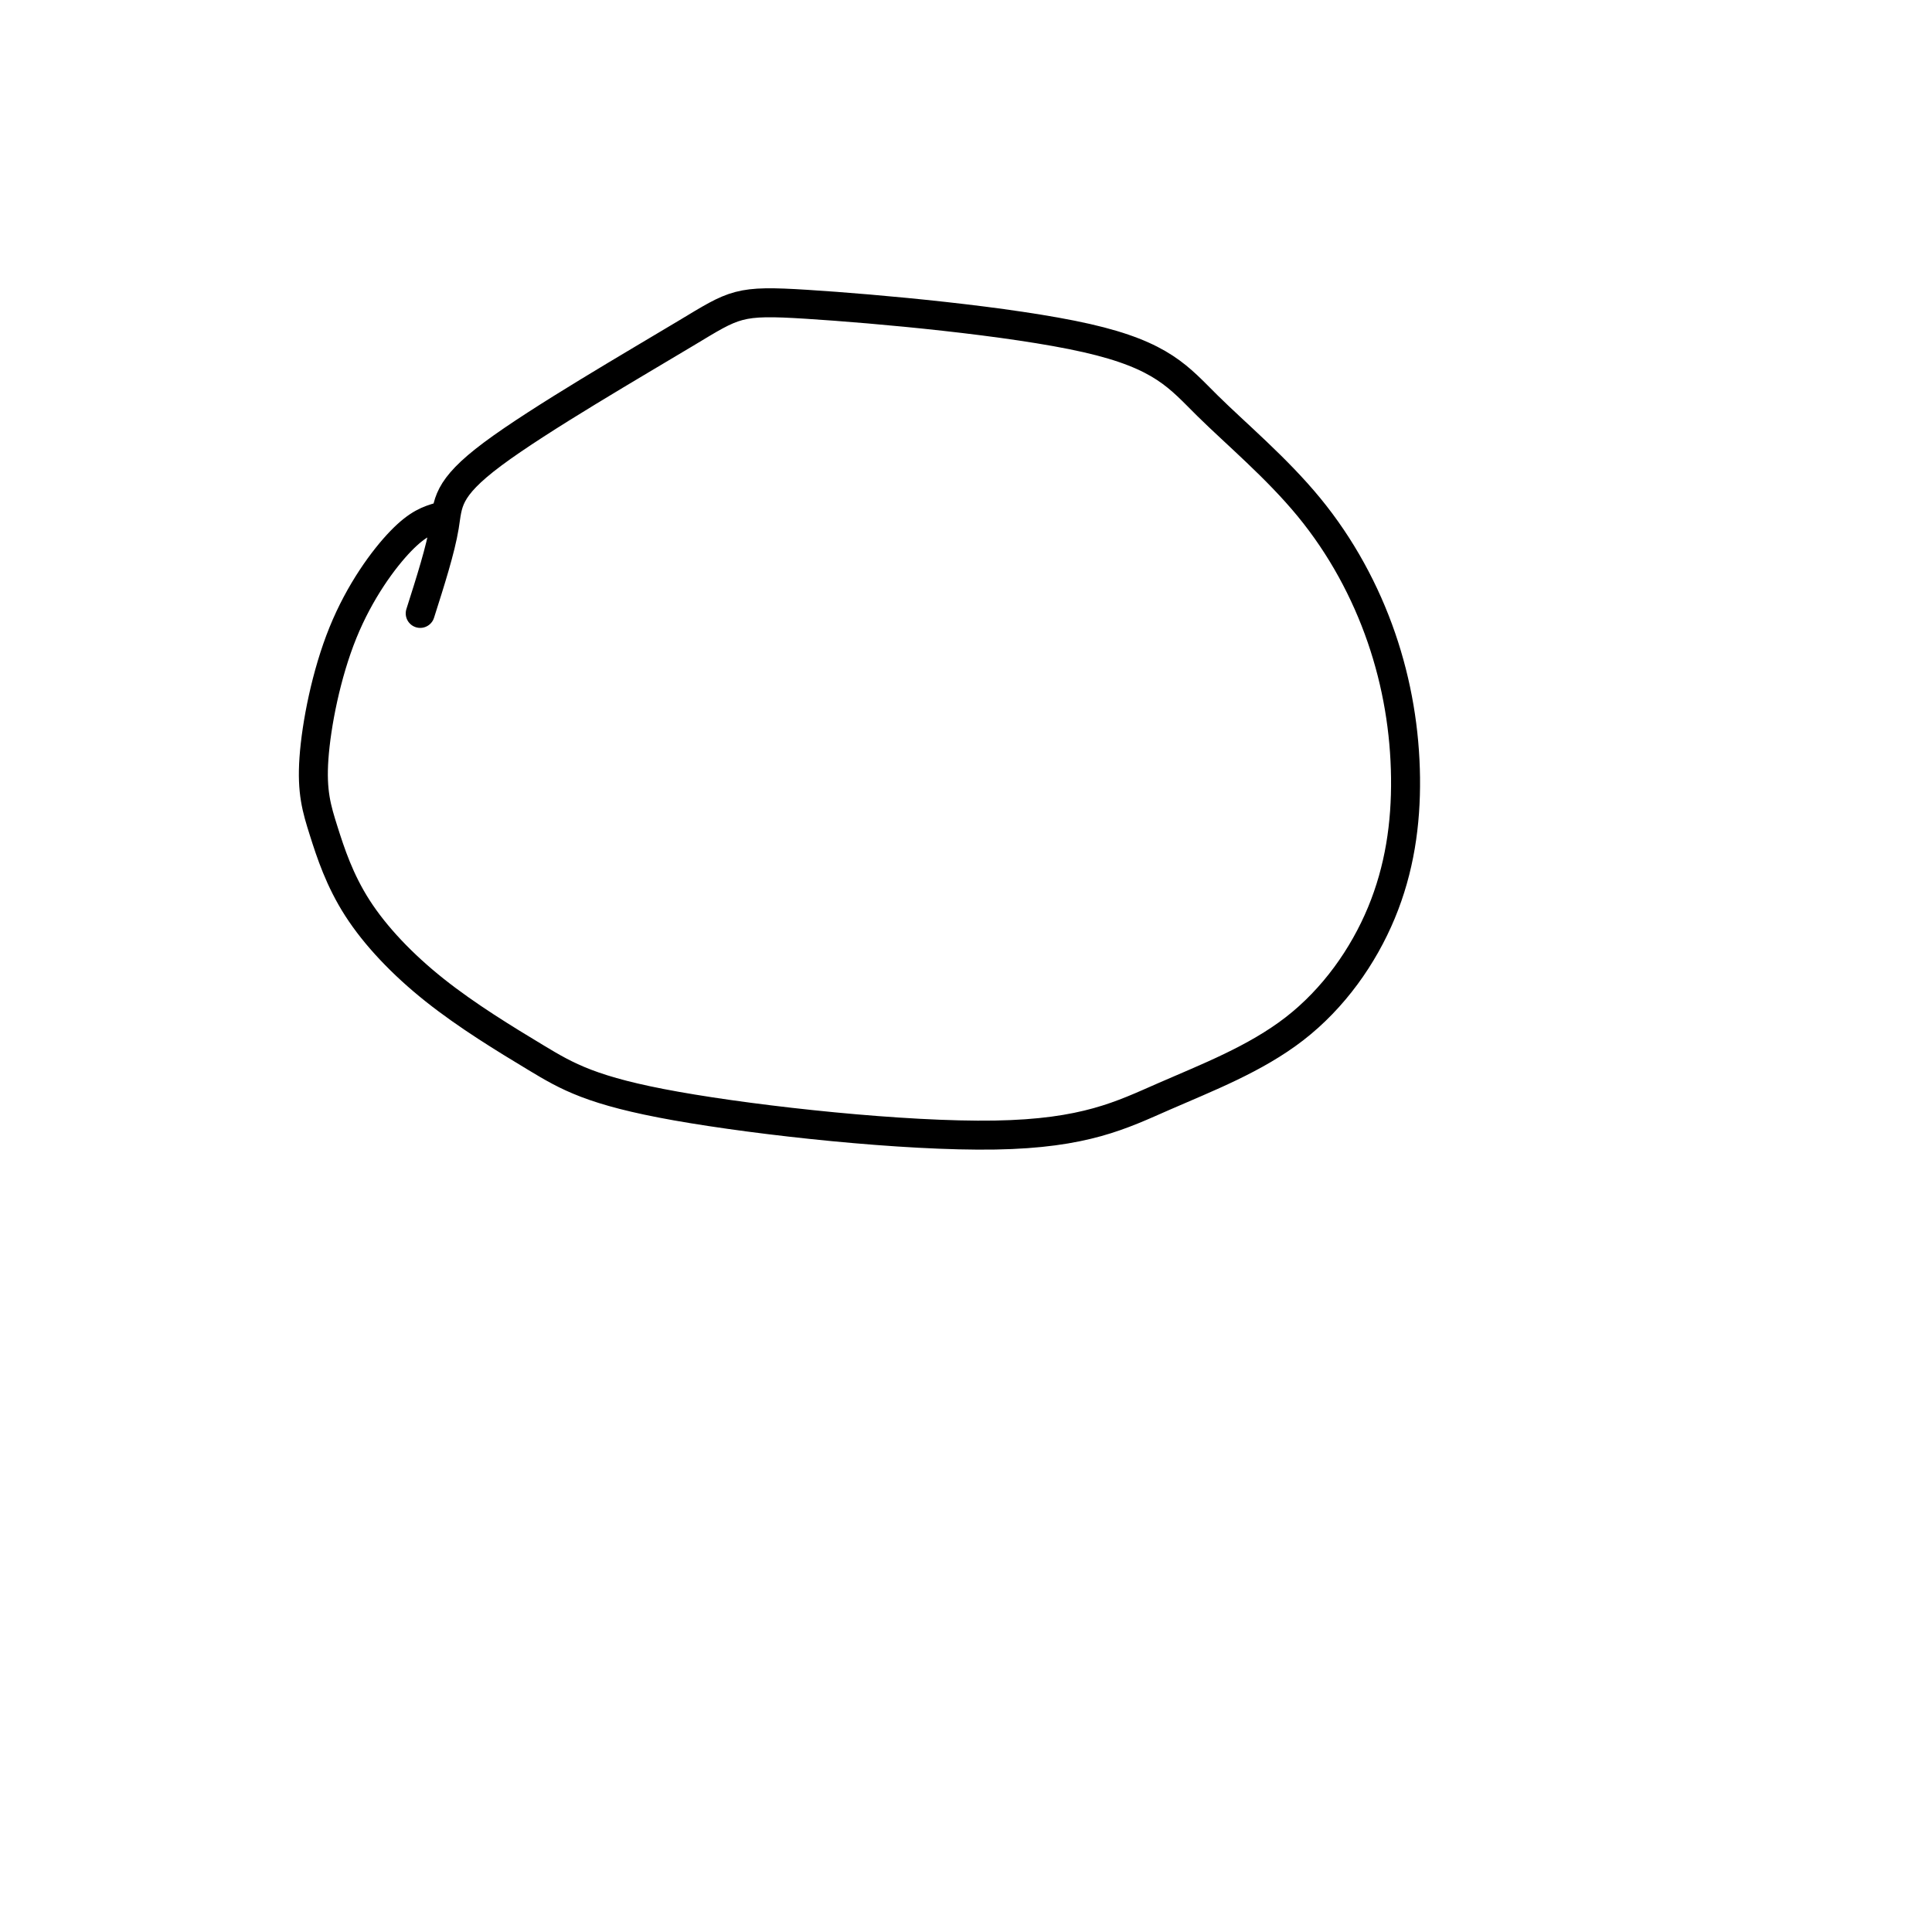 <svg viewBox='0 0 400 400' version='1.1' xmlns='http://www.w3.org/2000/svg' xmlns:xlink='http://www.w3.org/1999/xlink'><g fill='none' stroke='#000000' stroke-width='6' stroke-linecap='round' stroke-linejoin='round'><path d='M91,107c-2.212,0.655 -4.424,1.311 -8,5c-3.576,3.689 -8.517,10.413 -12,19c-3.483,8.587 -5.510,19.038 -6,26c-0.490,6.962 0.555,10.434 2,15c1.445,4.566 3.288,10.225 7,16c3.712,5.775 9.292,11.666 16,17c6.708,5.334 14.543,10.110 21,14c6.457,3.890 11.535,6.894 29,10c17.465,3.106 47.317,6.314 66,6c18.683,-0.314 26.199,-4.148 35,-8c8.801,-3.852 18.888,-7.720 27,-14c8.112,-6.280 14.250,-14.971 18,-24c3.750,-9.029 5.114,-18.398 5,-28c-0.114,-9.602 -1.704,-19.439 -5,-29c-3.296,-9.561 -8.298,-18.845 -15,-27c-6.702,-8.155 -15.103,-15.182 -21,-21c-5.897,-5.818 -9.289,-10.429 -25,-14c-15.711,-3.571 -43.740,-6.103 -58,-7c-14.260,-0.897 -14.750,-0.158 -25,6c-10.250,6.158 -30.260,17.735 -40,25c-9.740,7.265 -9.212,10.219 -10,15c-0.788,4.781 -2.894,11.391 -5,18'/></g>
</svg>
